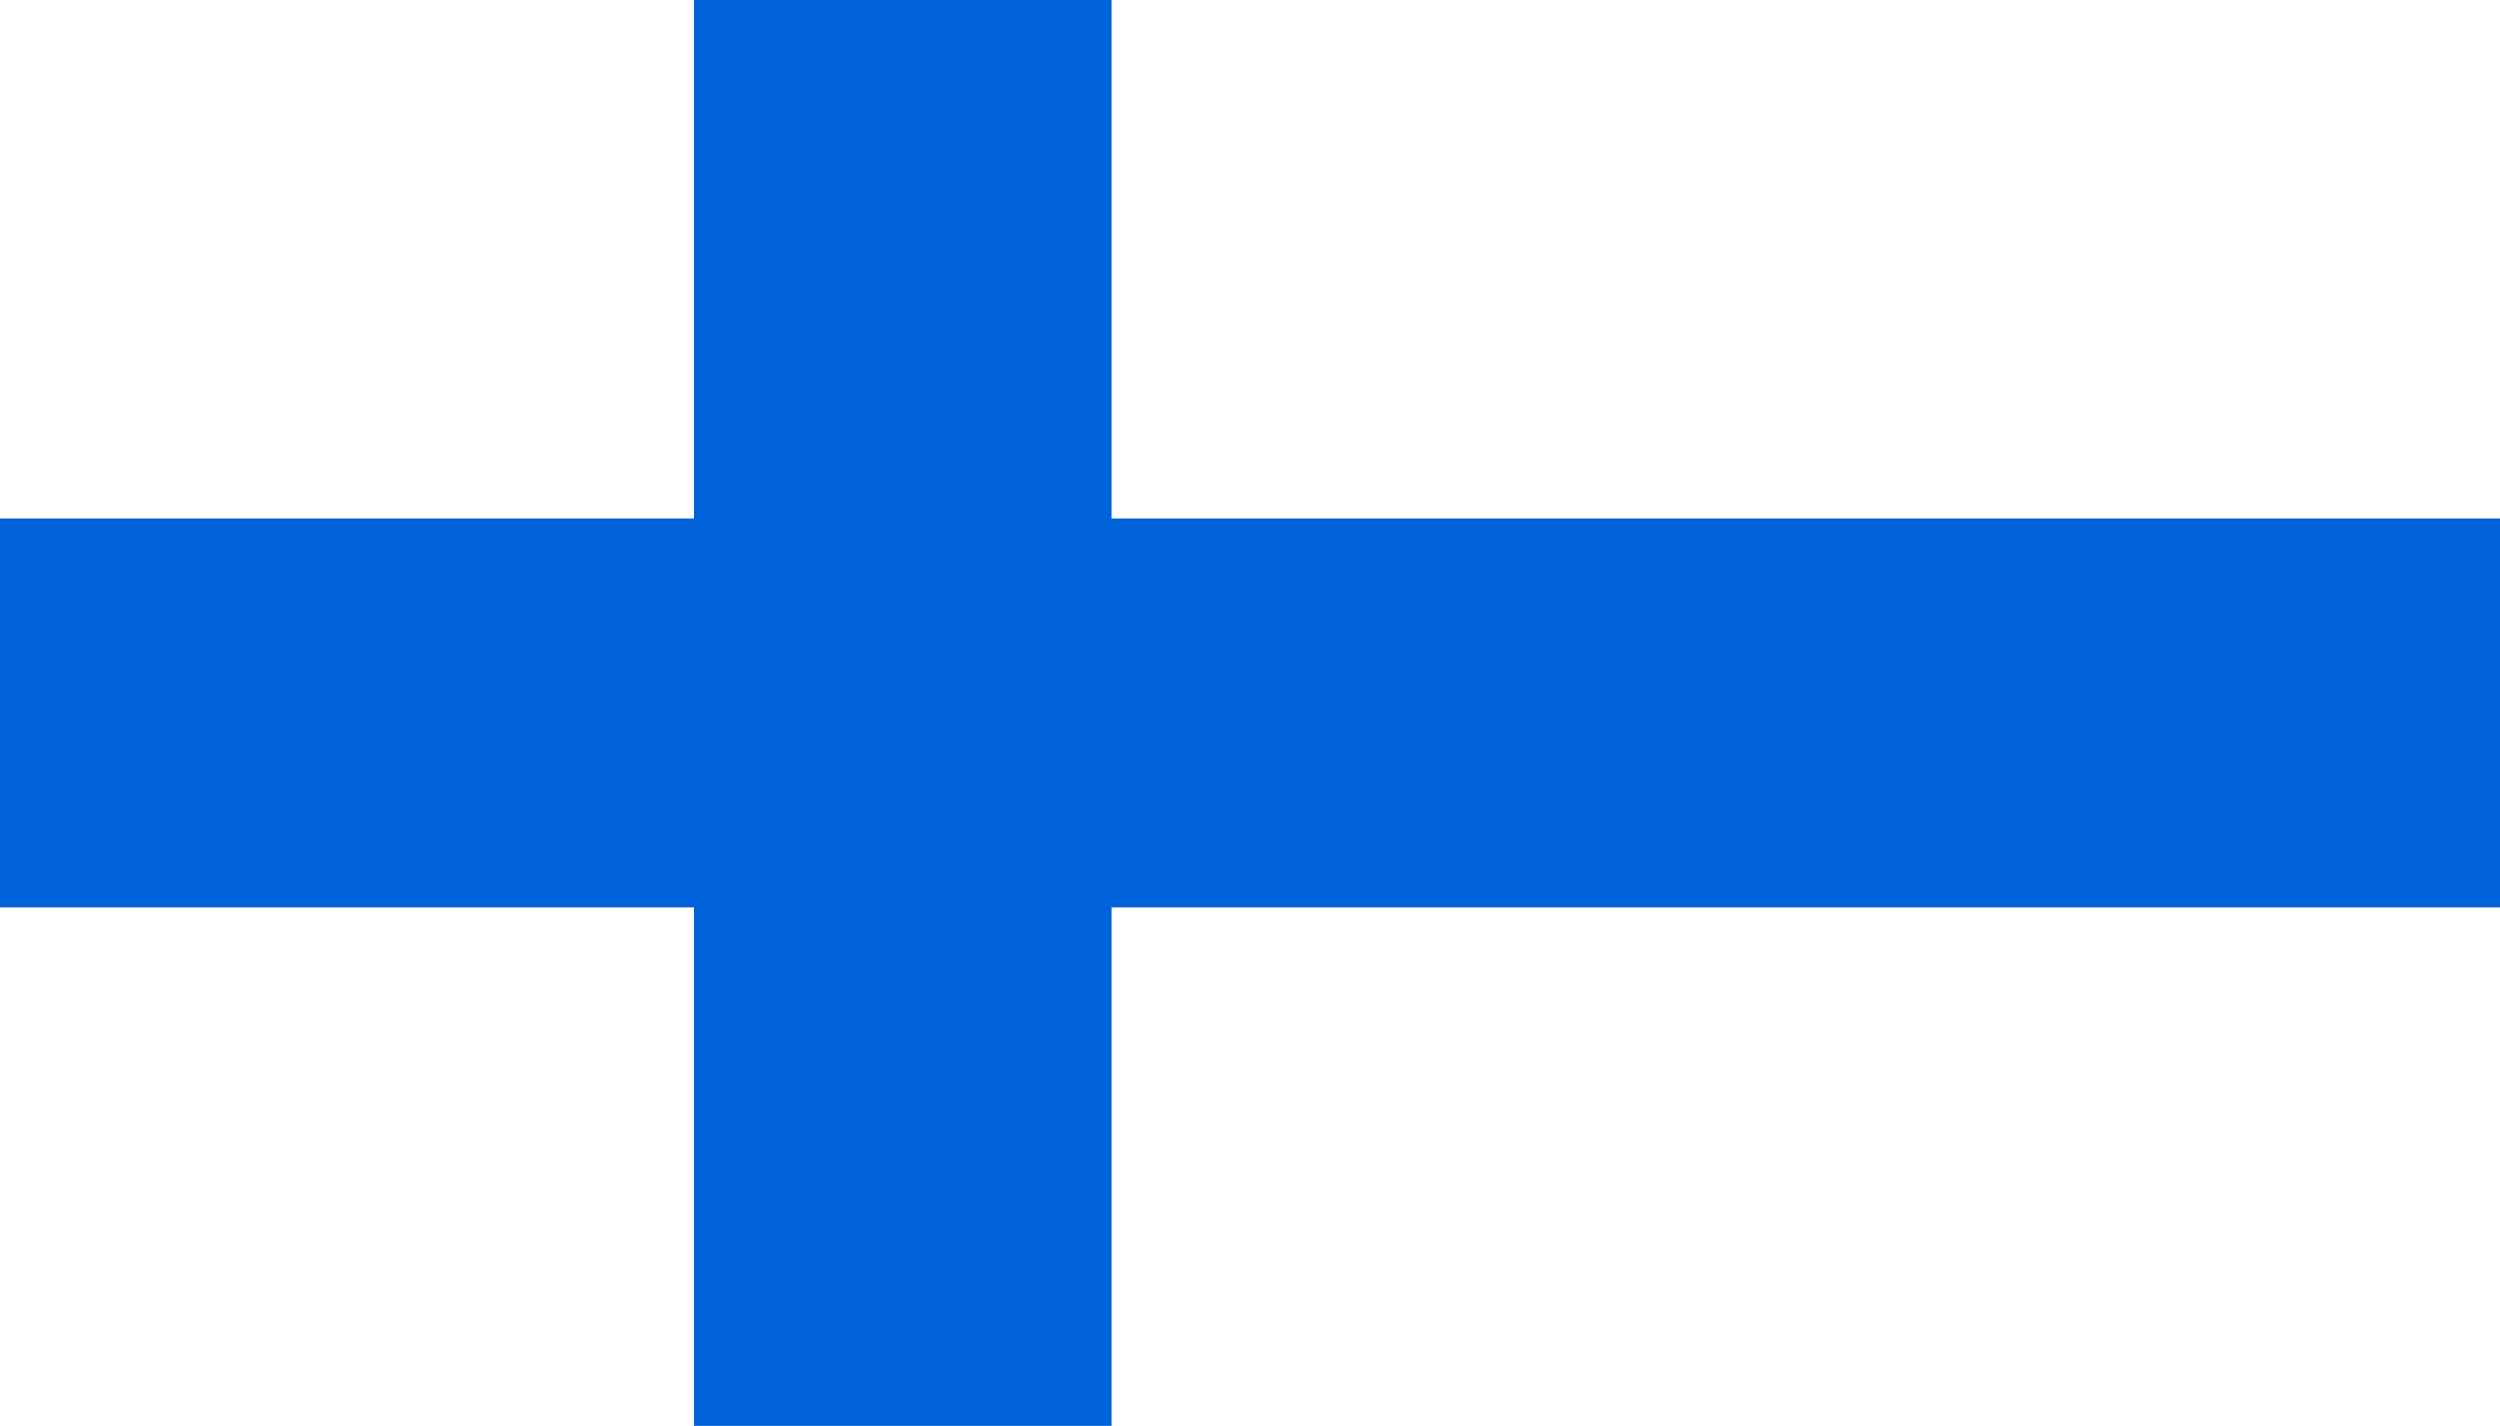 <?xml version="1.0" encoding="utf-8"?>
<svg xmlns="http://www.w3.org/2000/svg" height="171.109mm" id="svg3357" version="1.1" viewBox="0 0 1063 606.29" width="300.002mm">
  <defs id="defs3359"/>
  
  
  <g id="layer1" transform="translate(280.071,-140.646)">
    <rect height="165.35" id="rect567" style="fill:#0062da;fill-rule:evenodd;stroke-width:1pt" width="1063" x="-280.071" y="361.116"/>
    <rect height="606.29" id="rect569" style="fill:#0062da;fill-rule:evenodd;stroke-width:1pt" width="177.56" x="15.009" y="140.646"/>
  </g>
</svg>